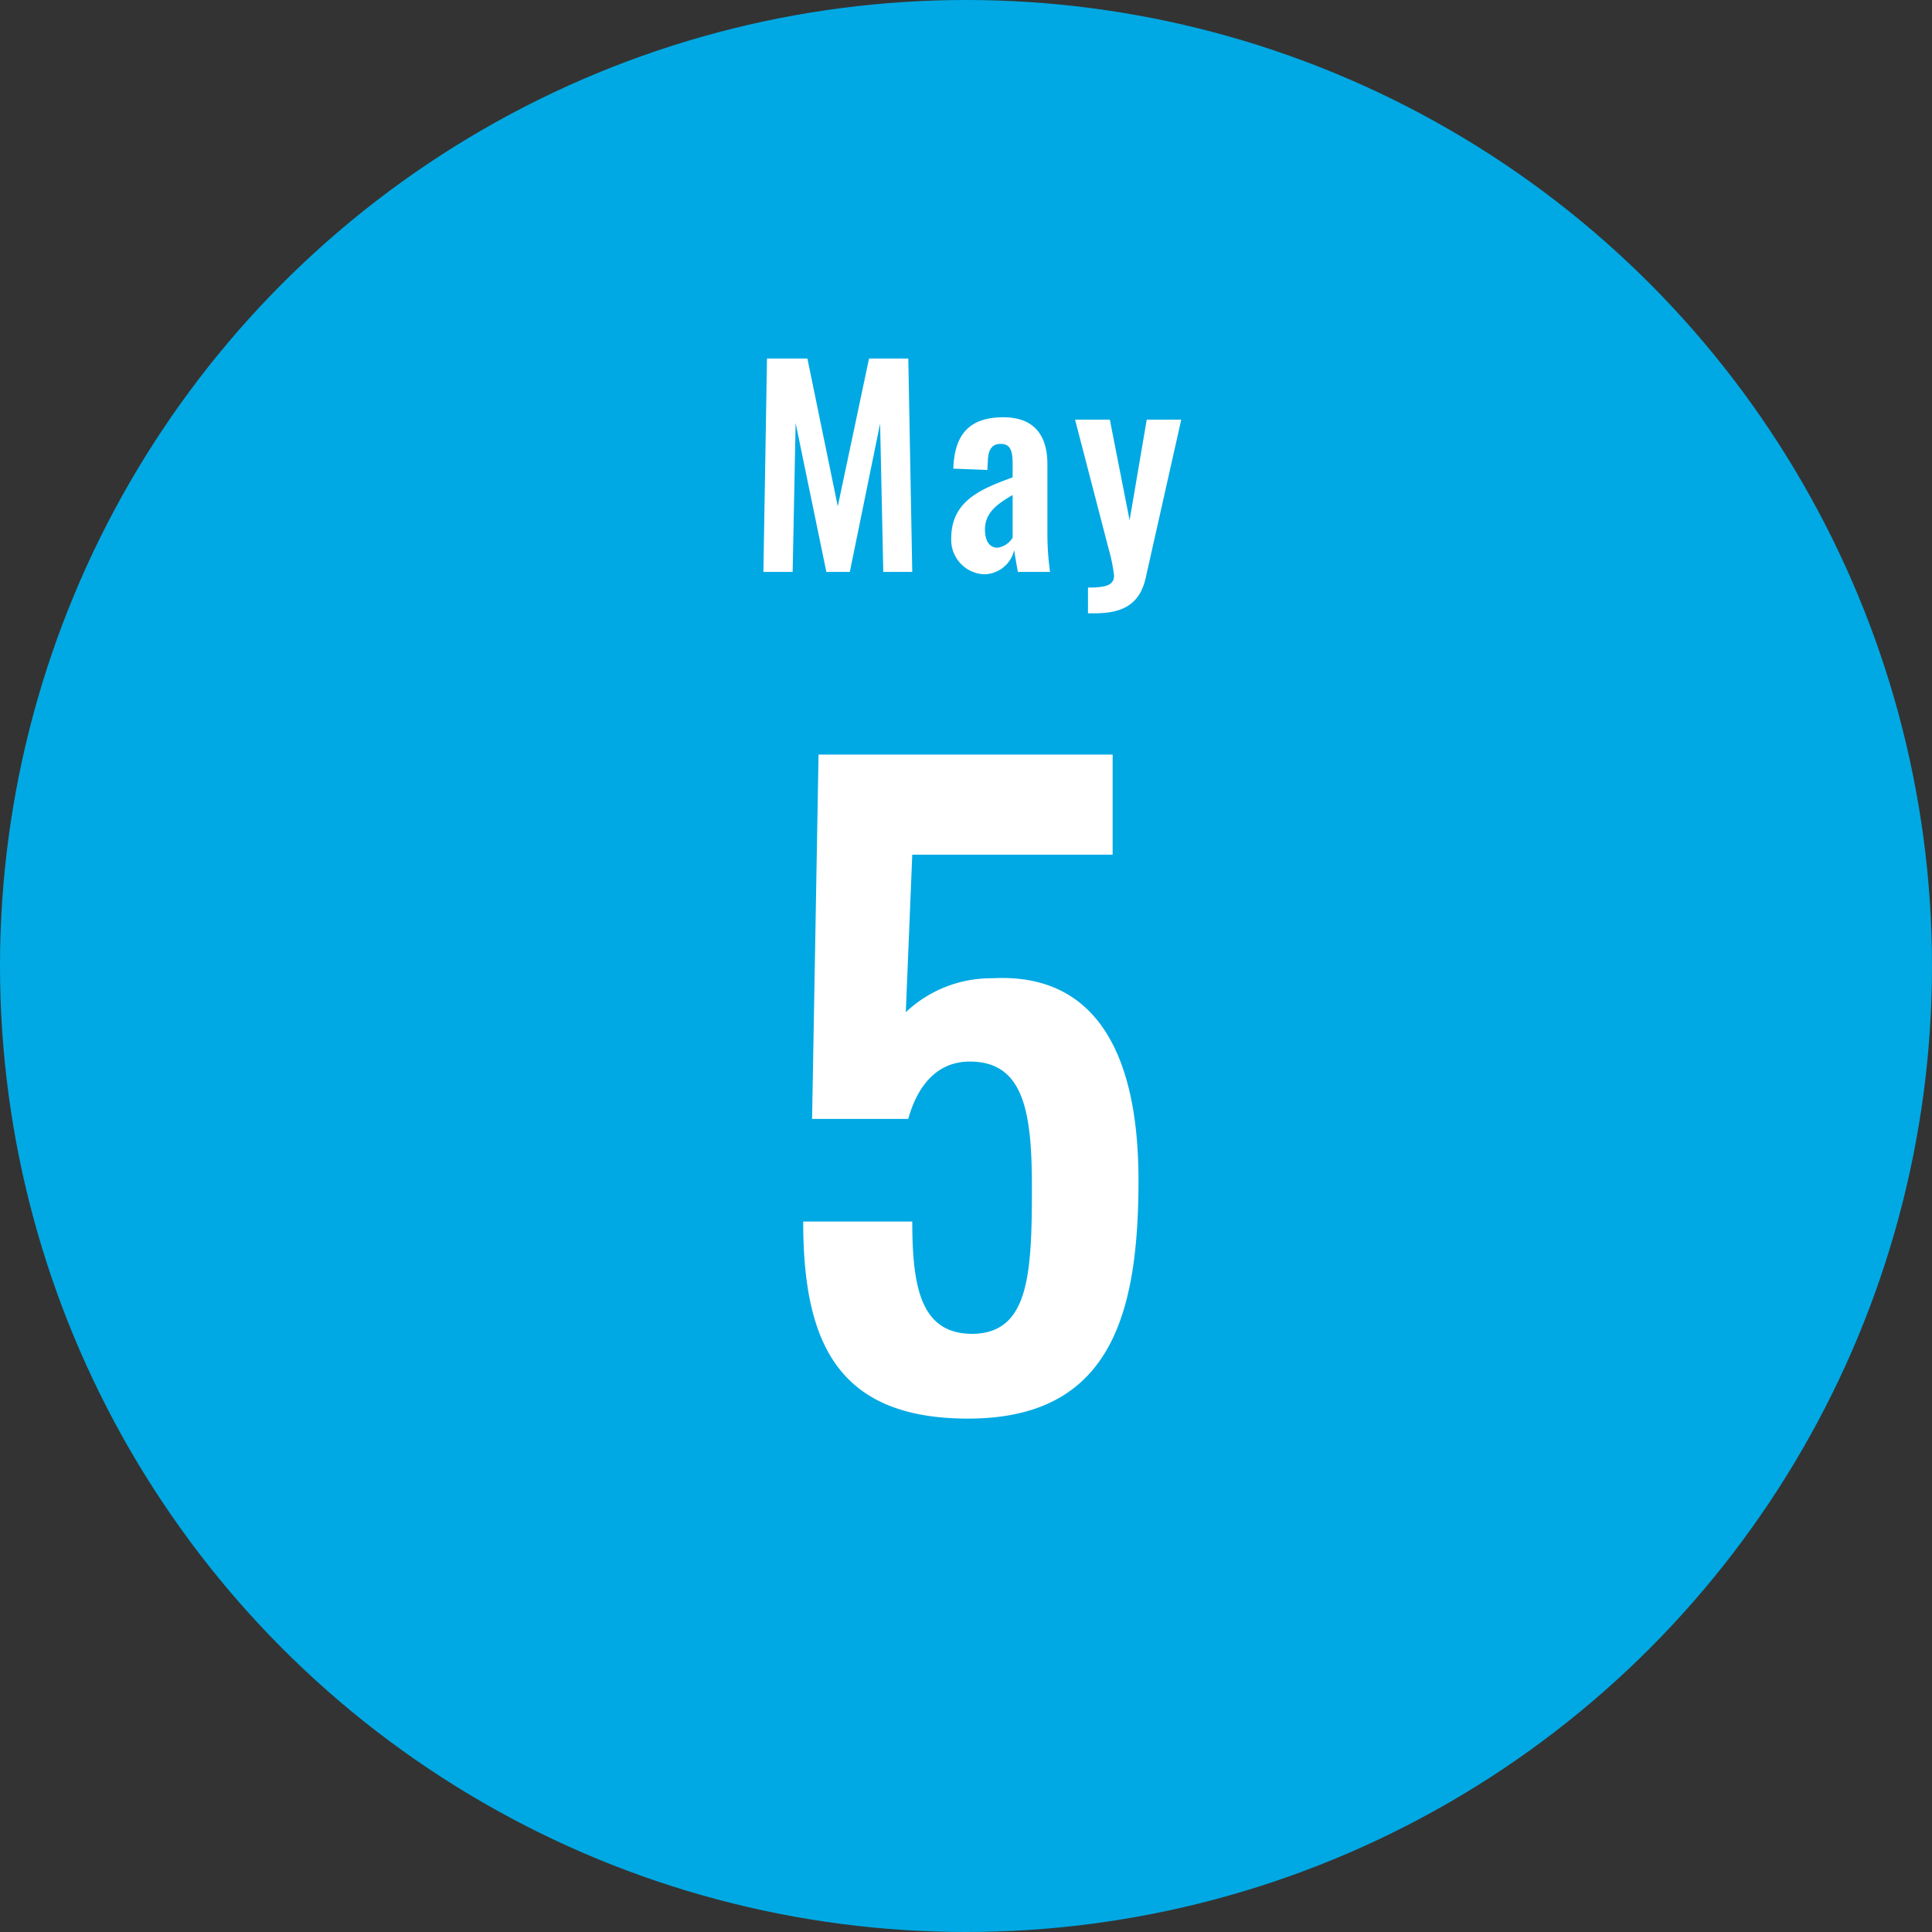 <svg xmlns="http://www.w3.org/2000/svg" width="110" height="110" viewBox="0 0 110 110">
  <rect x="0" y="0" width="110" height="110" fill="#333333" stroke="none"/>
  <g id="グループ_2610" data-name="グループ 2610" transform="translate(-3648 -1294.807)">
    <circle id="楕円形_361" data-name="楕円形 361" cx="55" cy="55" r="55" transform="translate(3648 1294.807)" fill="#00a9e3"/>
    <path id="パス_1801" data-name="パス 1801" d="M.115.552c8.05,0,9.706-5.8,9.706-13.57,0-7.222-2.438-11.822-8.326-11.5a7.059,7.059,0,0,0-4.922,1.932l.368-8.97H8.349v-5.7H-8.395l-.368,20.746h5.474c.552-1.978,1.7-3.266,3.5-3.266,3.082,0,3.542,2.852,3.542,7.176,0,4.968-.184,8.234-3.312,8.326-2.99.046-3.5-2.576-3.5-6.394h-6.21C-9.269-3.818-7.337.552.115.552Z" transform="translate(3703 1375.024)" fill="#fff"/>
    <path id="パス_1800" data-name="パス 1800" d="M-11.535,0H-9.87L-9.7-8.475-7.95,0h1.335L-4.89-8.445-4.71,0h1.65l-.225-12.15H-5.52L-7.3-3.735-9.03-12.15h-2.3ZM1.035.135a1.782,1.782,0,0,0,1.71-1.38c.03.24.135.855.21,1.245h1.83a15.809,15.809,0,0,1-.15-2.13V-6.135c0-1.65-.765-2.67-2.505-2.67-1.89,0-2.79.93-2.85,2.925l1.935.075.03-.525c.015-.57.2-.96.72-.96.585,0,.69.42.69,1.155v.75C.915-4.74-.84-4.08-.84-1.92A1.962,1.962,0,0,0,1.035.135Zm.75-1.515c-.45,0-.705-.39-.705-1.035,0-.945.675-1.44,1.575-1.965v2.43A1.185,1.185,0,0,1,1.785-1.38Zm5.16,3.735h.39c1.545,0,2.55-.48,2.895-2.01L12.255-8.67H10.29L9.315-2.94,8.19-8.67H6.21L8.115-1.335A9.757,9.757,0,0,1,8.43.2c0,.555-.45.69-1.485.69Z" transform="translate(3703 1327.37)" fill="#fff"/>
  </g>
</svg>
